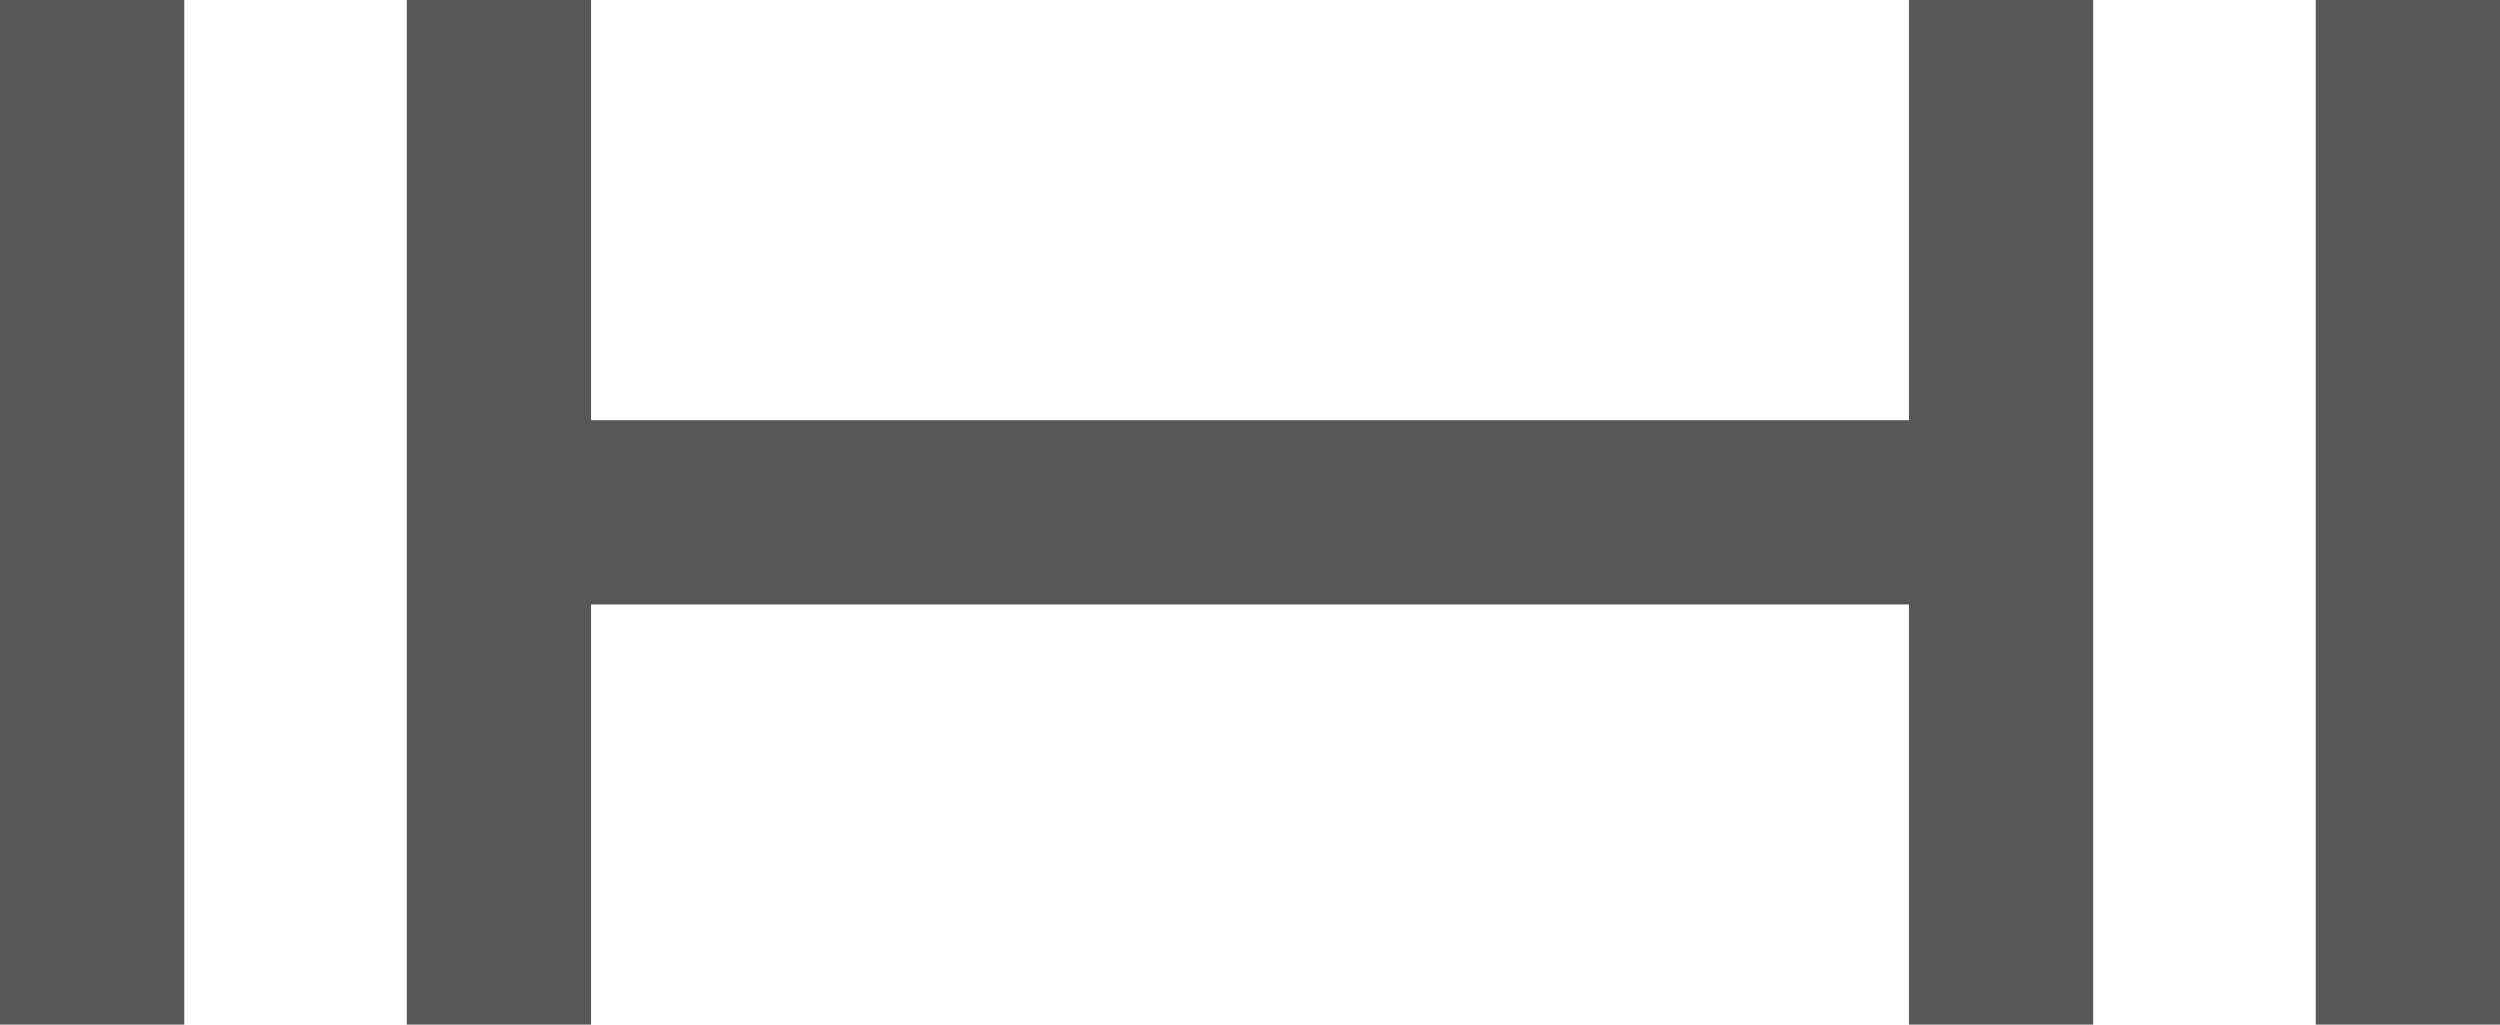 <svg viewBox="0 0 39.21 16.07" xmlns="http://www.w3.org/2000/svg"><g fill="#585858"><path d="m0 0h2.89v16.07h-2.89z"/><path d="m29.94 6.59h-20.67v-6.59h-2.89v16.07h2.89v-6.59h20.67v6.59h2.89v-16.07h-2.89z"/><path d="m36.32 0h2.89v16.07h-2.89z"/></g></svg>